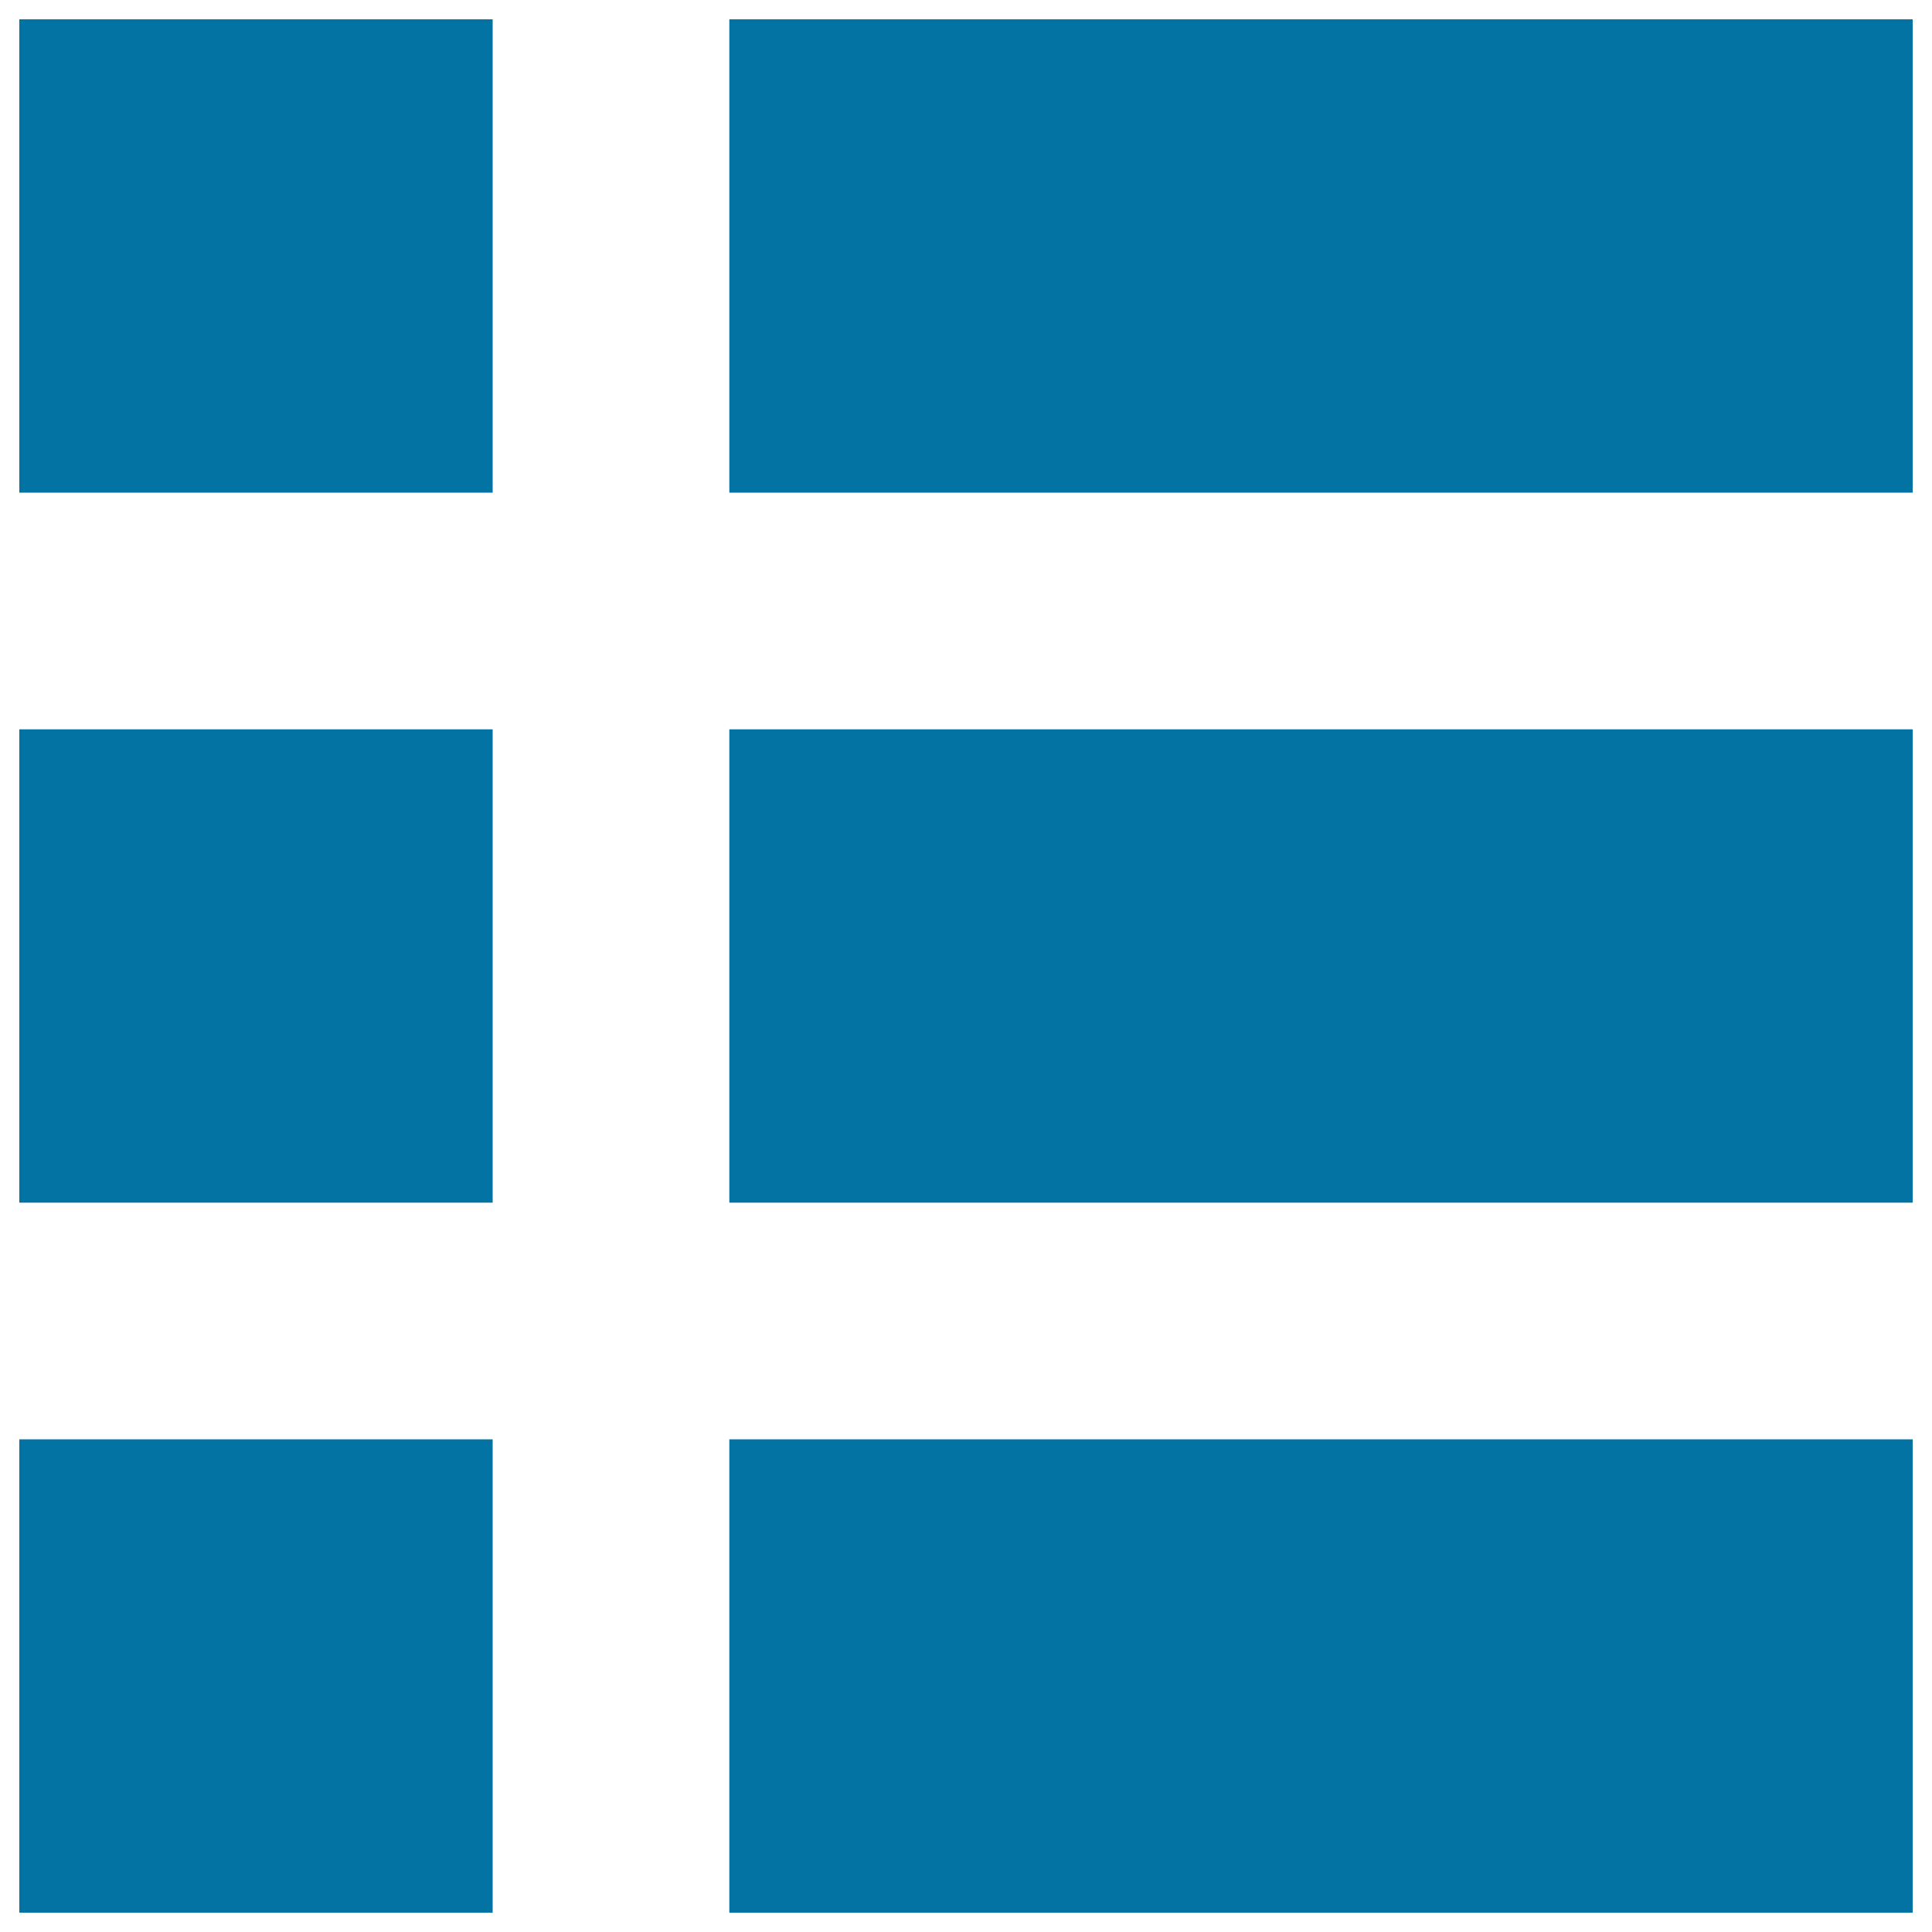 <svg xmlns="http://www.w3.org/2000/svg" viewBox="0 0 1000 1000" style="fill:#0273a2">
<title>List Menu SVG icon</title>
<g><path d="M10,255h245V10H10V255z M10,622.5h245v-245H10V622.5z M10,990h245V745H10V990z M377.5,10v245H990V10H377.5z M377.5,622.5H990v-245H377.5V622.5z M377.5,990H990V745H377.5V990z"/></g>
</svg>